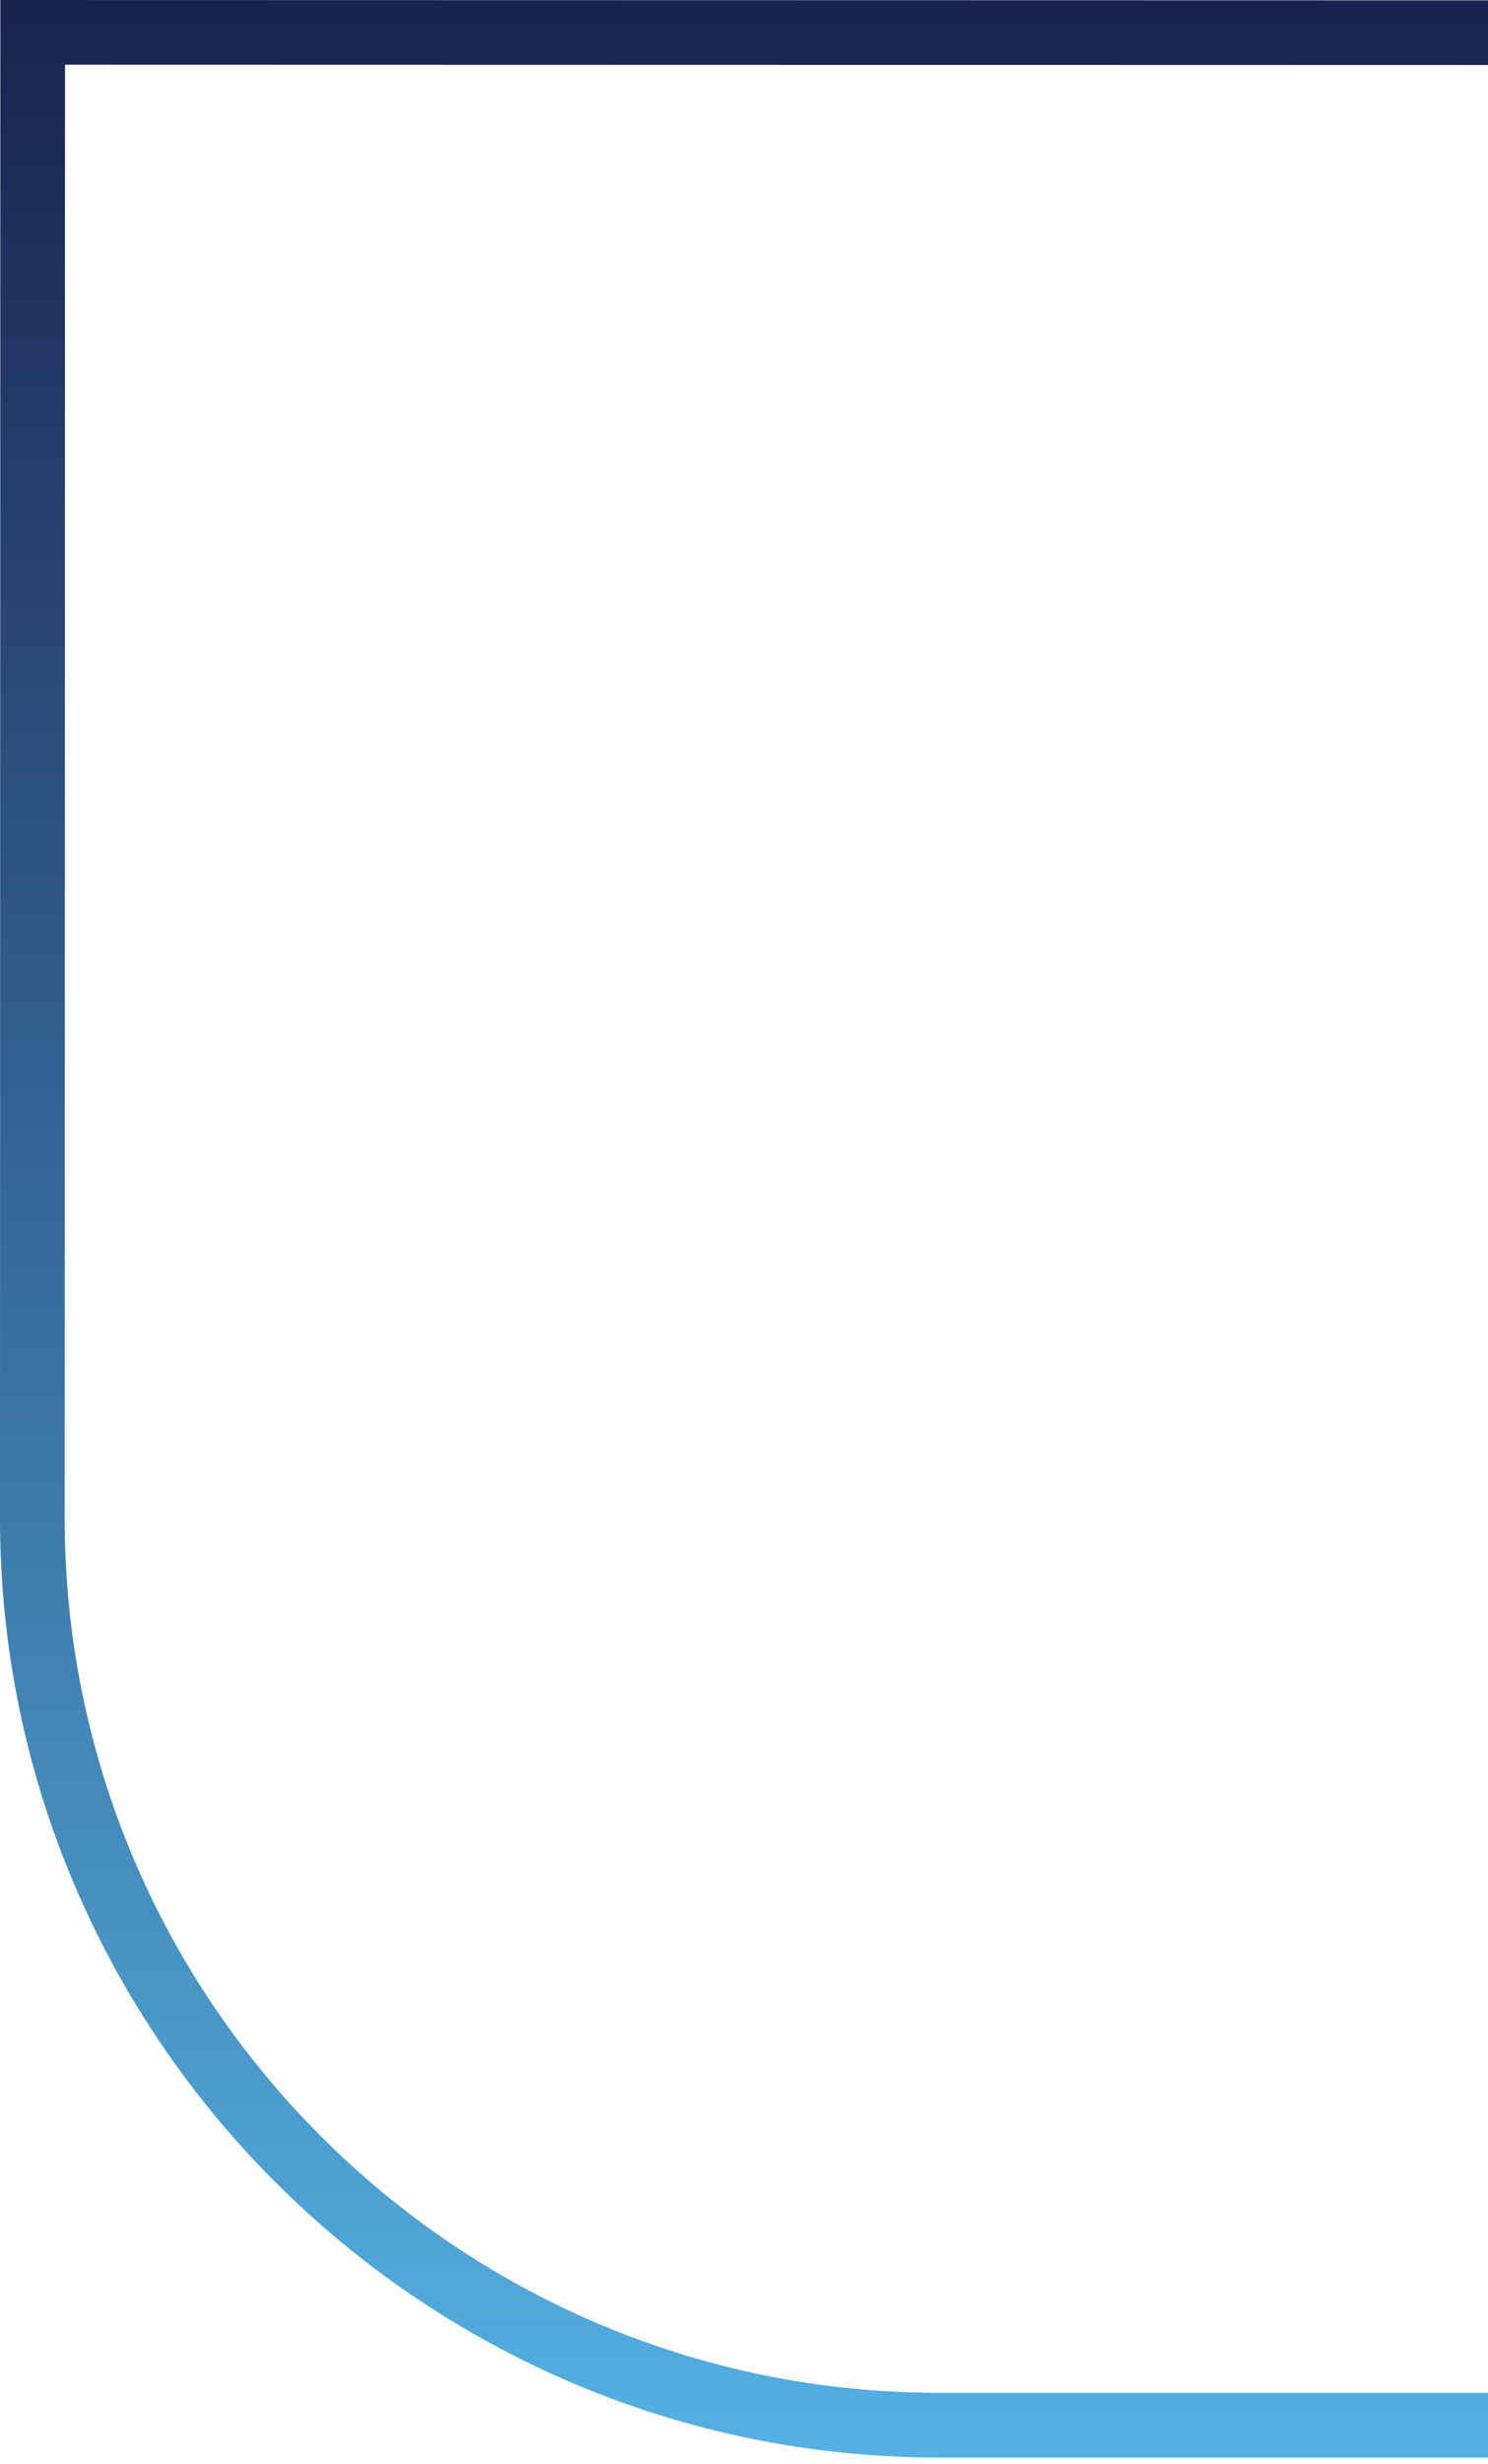 <svg width="148" height="245" viewBox="0 0 148 245" fill="none" xmlns="http://www.w3.org/2000/svg">
<path d="M1.70428e-06 150.982L0.034 0L151.03 0.034C202.518 0.044 244.401 41.944 244.391 93.434L244.376 151.035C244.367 202.525 202.464 244.405 150.976 244.391H93.366C41.868 244.366 -0.01 202.466 1.70428e-06 150.982ZM6.468 6.434L6.434 150.982C6.424 198.92 45.42 237.933 93.361 237.952H150.971C198.913 237.972 237.927 198.974 237.937 151.035L237.952 93.434C237.962 45.495 198.966 6.483 151.025 6.468L6.468 6.434Z" fill="url(#paint0_linear_5174_28296)"/>
<defs>
<linearGradient id="paint0_linear_5174_28296" x1="121.353" y1="244.391" x2="121.353" y2="-1.65594e-06" gradientUnits="userSpaceOnUse">
<stop stop-color="#54B1E3"/>
<stop offset="1" stop-color="#19224D"/>
</linearGradient>
</defs>
</svg>
